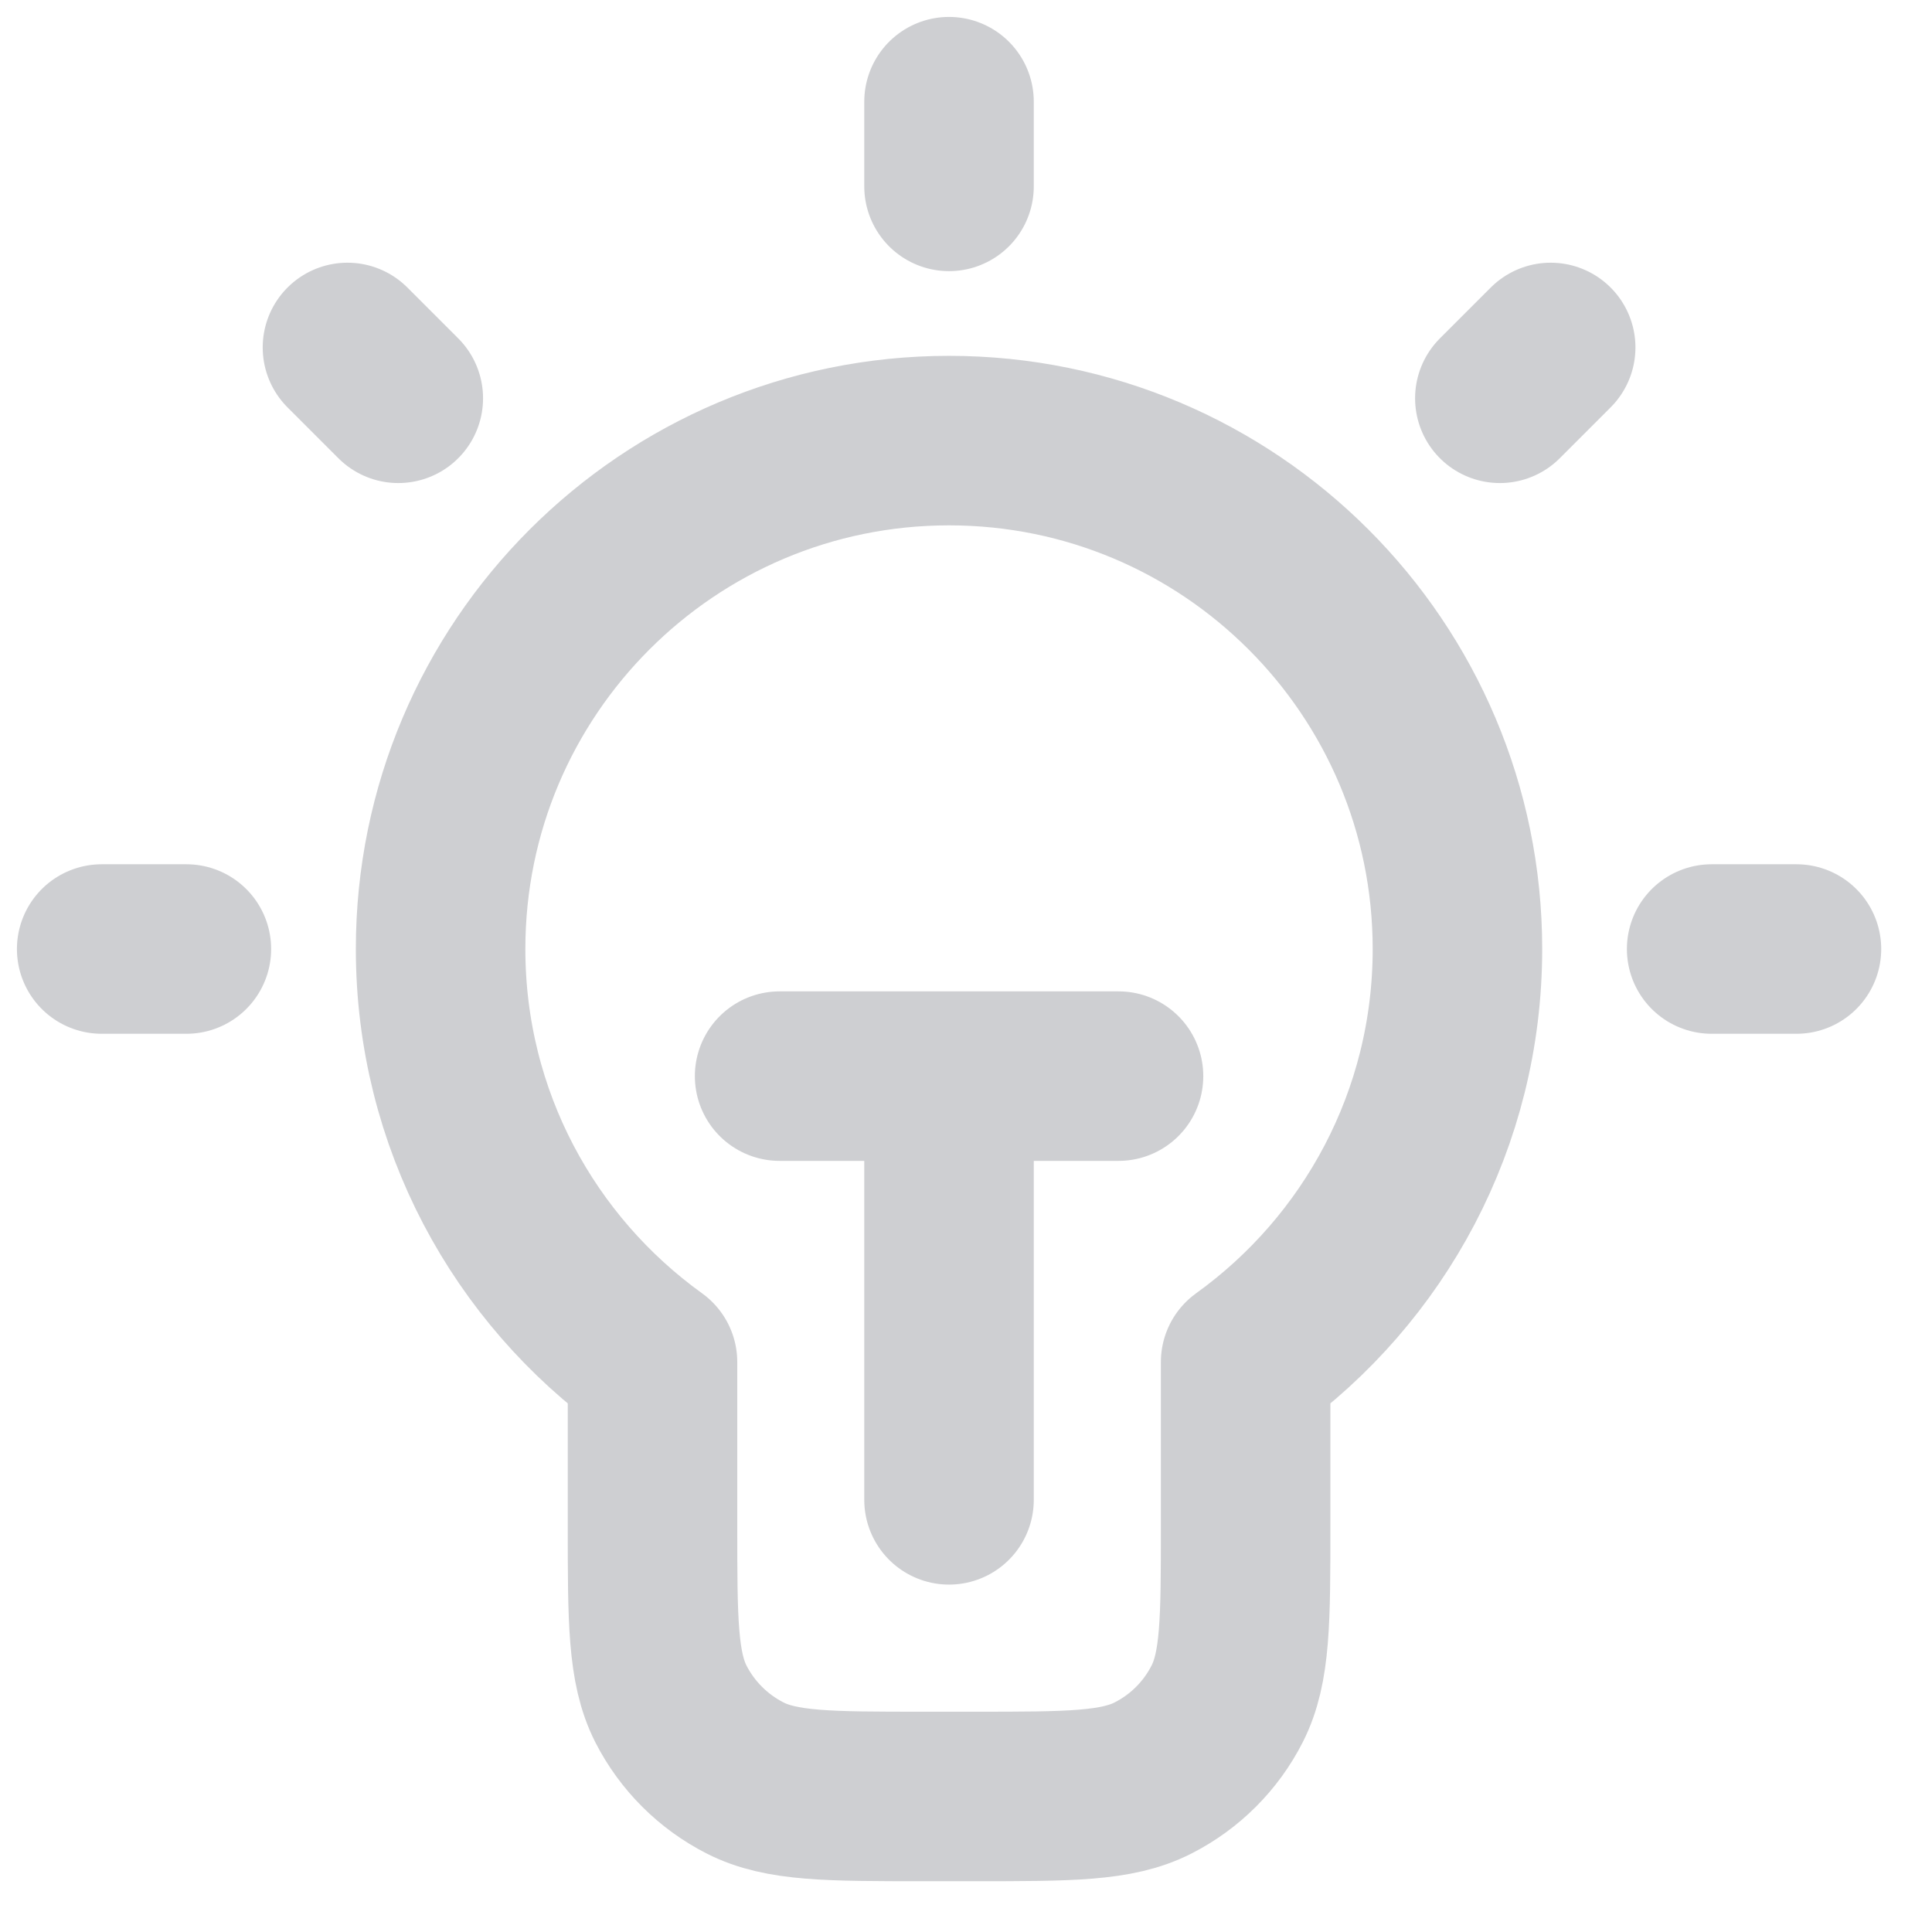 <?xml version="1.0" encoding="utf-8"?>
<svg xmlns="http://www.w3.org/2000/svg" fill="none" height="100%" overflow="visible" preserveAspectRatio="none" style="display: block;" viewBox="0 0 19 19" width="100%">
<path d="M9.333 1V1.833M1.833 9.333H1M3.917 3.917L3.417 3.417M14.75 3.917L15.25 3.417M17.667 9.333H16.833M7.667 10.583H11M9.333 10.583V14.75M12.25 13.395C13.512 12.487 14.333 11.006 14.333 9.333C14.333 6.572 12.095 4.333 9.333 4.333C6.572 4.333 4.333 6.572 4.333 9.333C4.333 11.006 5.155 12.487 6.417 13.395V15C6.417 15.933 6.417 16.4 6.598 16.757C6.758 17.07 7.013 17.325 7.327 17.485C7.683 17.667 8.15 17.667 9.083 17.667H9.583C10.517 17.667 10.983 17.667 11.34 17.485C11.654 17.325 11.909 17.07 12.068 16.757C12.25 16.4 12.25 15.933 12.25 15V13.395Z" id="Icon" stroke="#CECFD2" stroke-linecap="round" stroke-linejoin="round" stroke-width="1.667"/>
</svg>